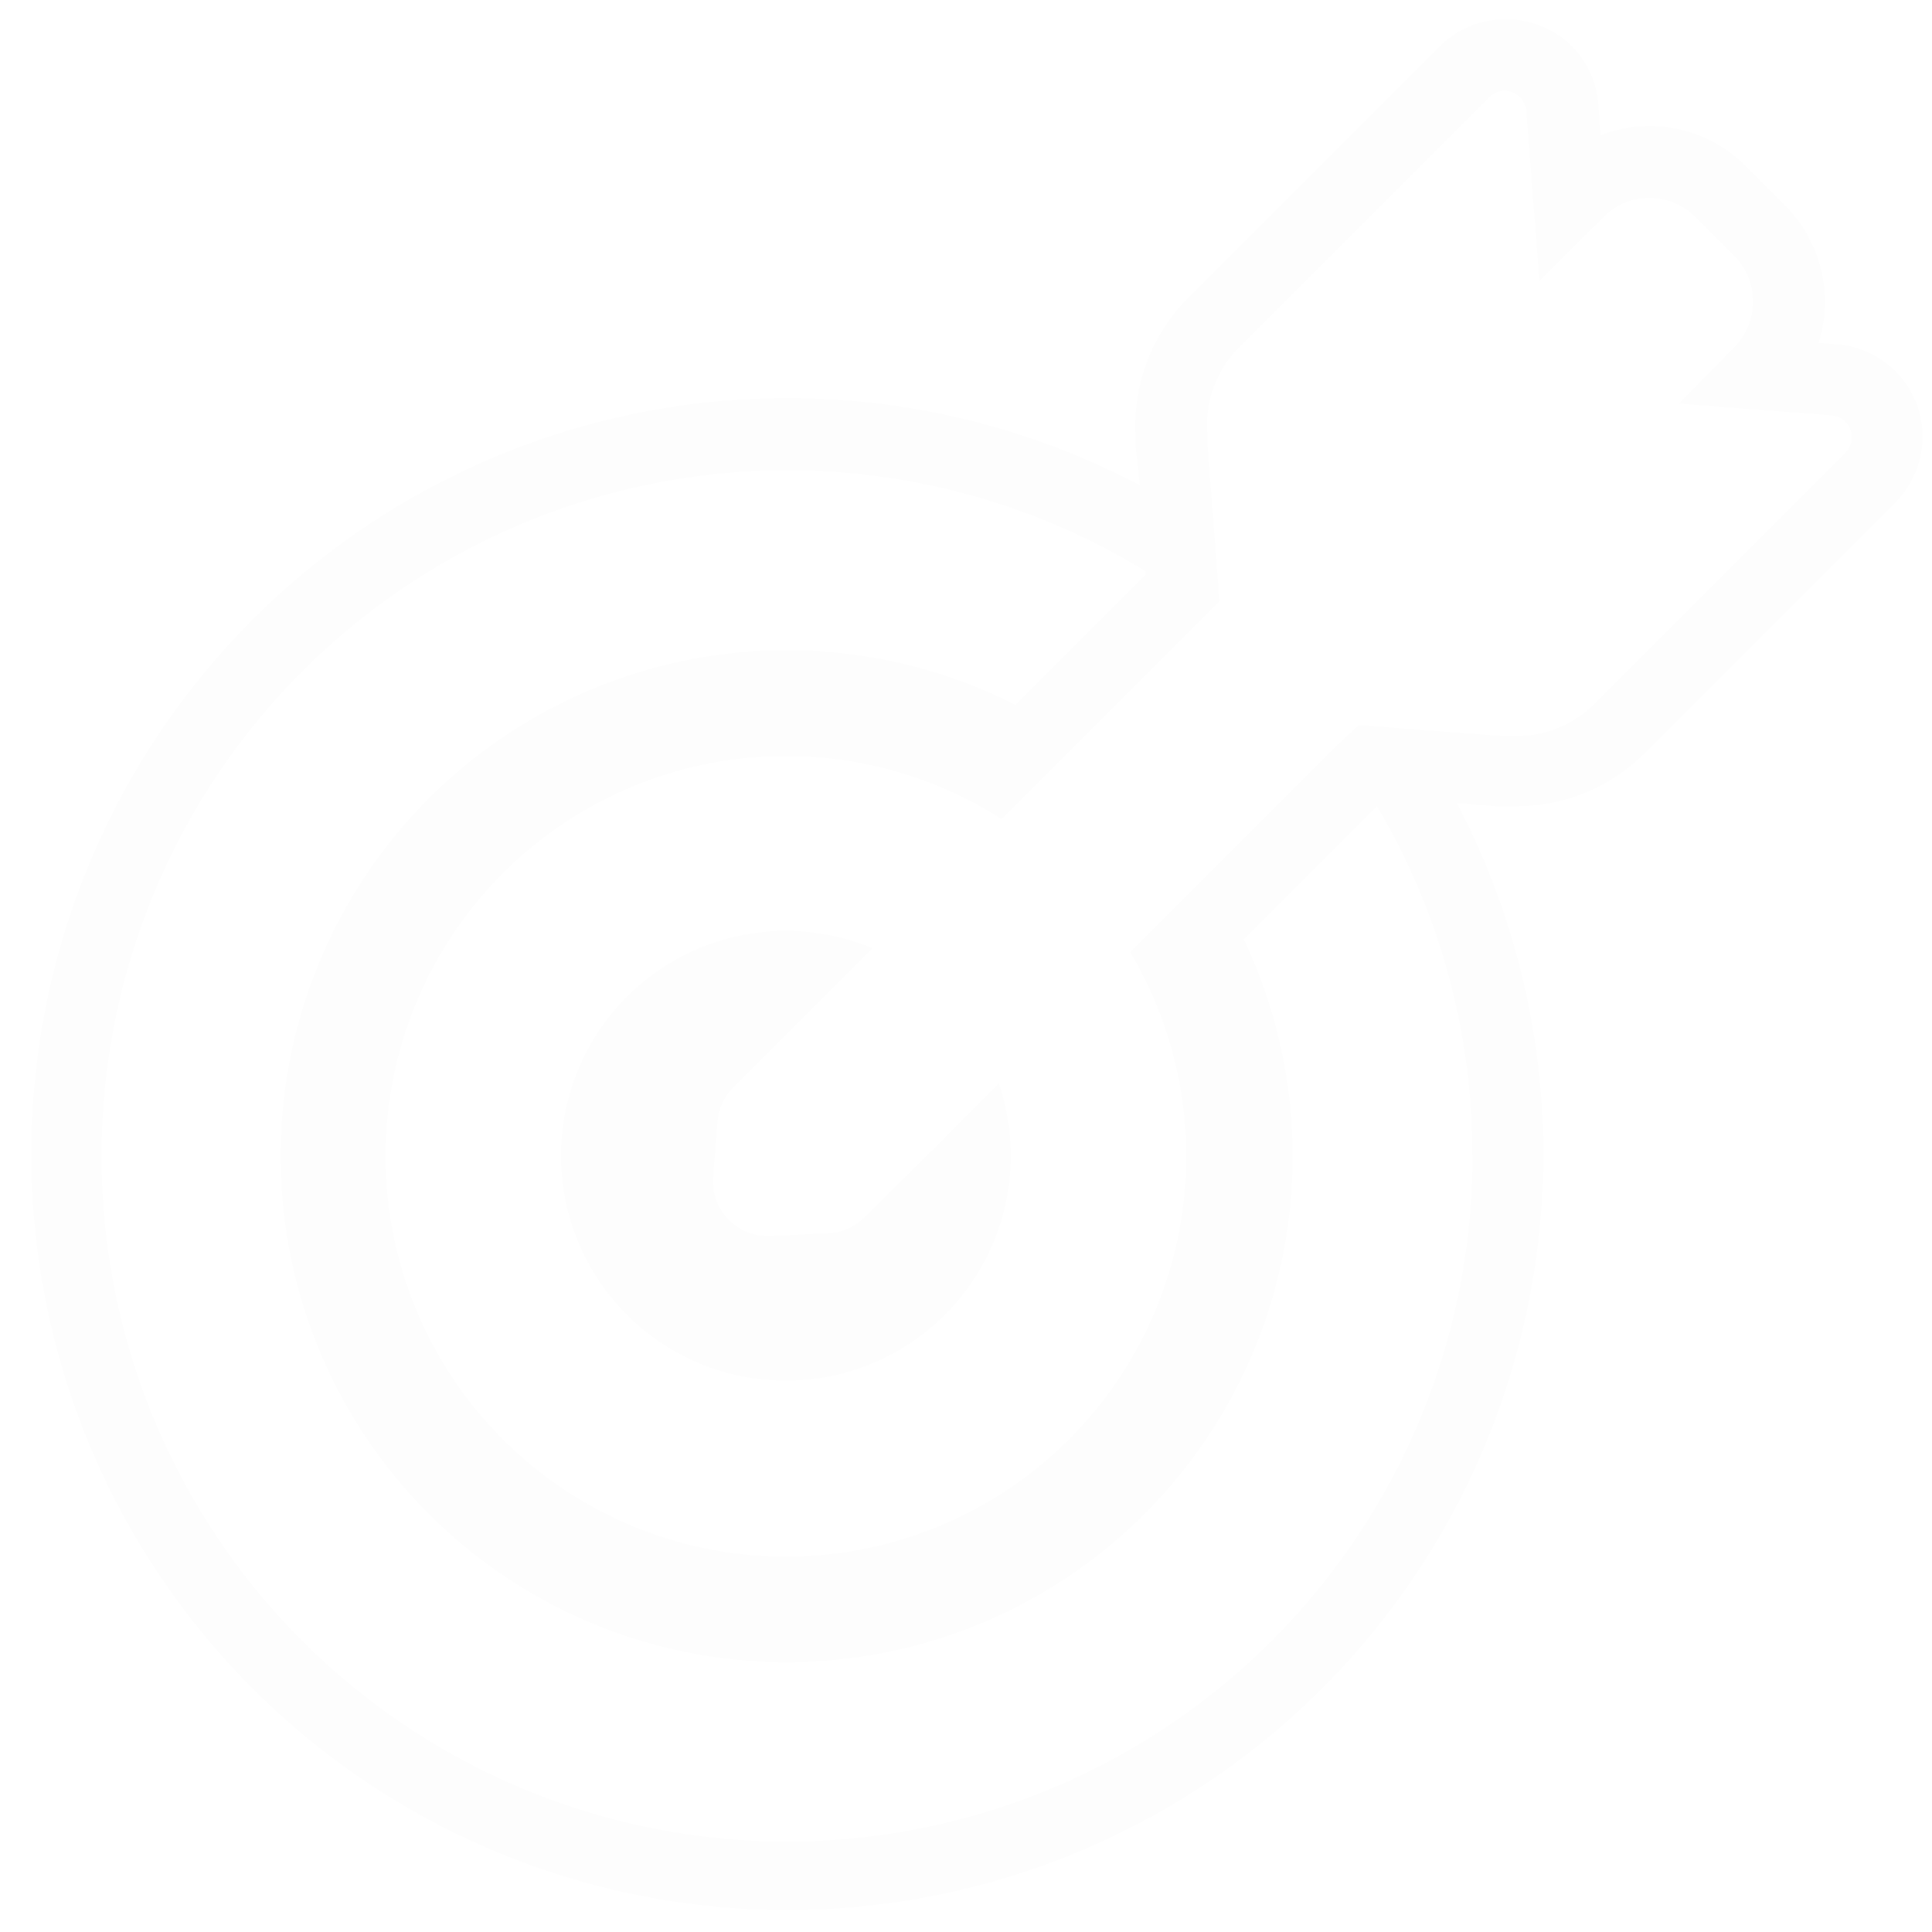 <svg id="261acb72-d015-4d17-9dce-b97f37715430" data-name="Lag 1" xmlns="http://www.w3.org/2000/svg" viewBox="0 0 100 100"><defs><style>.\34 89f836e-7ddd-4a3a-af1c-b5603bf619a0{fill:#fdfdfd;}</style></defs><title>2</title><path class="489f836e-7ddd-4a3a-af1c-b5603bf619a0" d="M99.22,20.94a4.83,4.83,0,0,0-4.15-3.12l-.94-.07a7.06,7.06,0,0,0-1.73-7.11l-2-2h0A7,7,0,0,0,82.85,7l-.12-1.58a4.77,4.77,0,0,0-1.64-3.28A4.85,4.85,0,0,0,77.91,1a4.78,4.78,0,0,0-3.4,1.41l-13,13a9.37,9.37,0,0,0-2.72,7.32l0,.5v0L59,25.12A39.13,39.13,0,1,0,75.41,41.57l2,.16h0l.32,0c.28,0,.52,0,.69,0A9.35,9.35,0,0,0,85.11,39h0l13-13A4.84,4.84,0,0,0,99.22,20.94Zm-23,38.88a35.49,35.49,0,0,1-60.59,25.1A35.5,35.5,0,0,1,59.3,29.57v.16l-3.5,3.5-3.25,3.25A26.19,26.19,0,1,0,64.38,48.62L67.8,45.2l3.47-3.47A35.27,35.27,0,0,1,76.21,59.82Zm19.3-36.38-13,13a5.71,5.71,0,0,1-4,1.66h-.43l-.33,0-7.43-.57L69.18,38.6h0l-4,4L58.5,49.28a20.72,20.72,0,1,1-6.65-6.88l6.57-6.57,4.06-4.06h0l.64-.64-.28-3.67h0L62.5,23l0-.51A5.69,5.69,0,0,1,64.11,18l13-13A1.13,1.13,0,0,1,79,5.74l.68,8.8L83,11.23a3.35,3.35,0,0,1,4.75,0l2,2a3.36,3.36,0,0,1,0,4.76L86.9,20.89l7.89.61A1.13,1.13,0,0,1,95.51,23.43Z"/><path class="489f836e-7ddd-4a3a-af1c-b5603bf619a0" d="M48.35,59.44,44.75,63a2.8,2.8,0,0,1-1.86.83l-3,.15h-.15a2.84,2.84,0,0,1-2.83-3.07l.23-2.85a2.8,2.8,0,0,1,.82-1.78l3.63-3.63,3.57-3.57a11.64,11.64,0,1,0,6.54,7Z"/></svg>